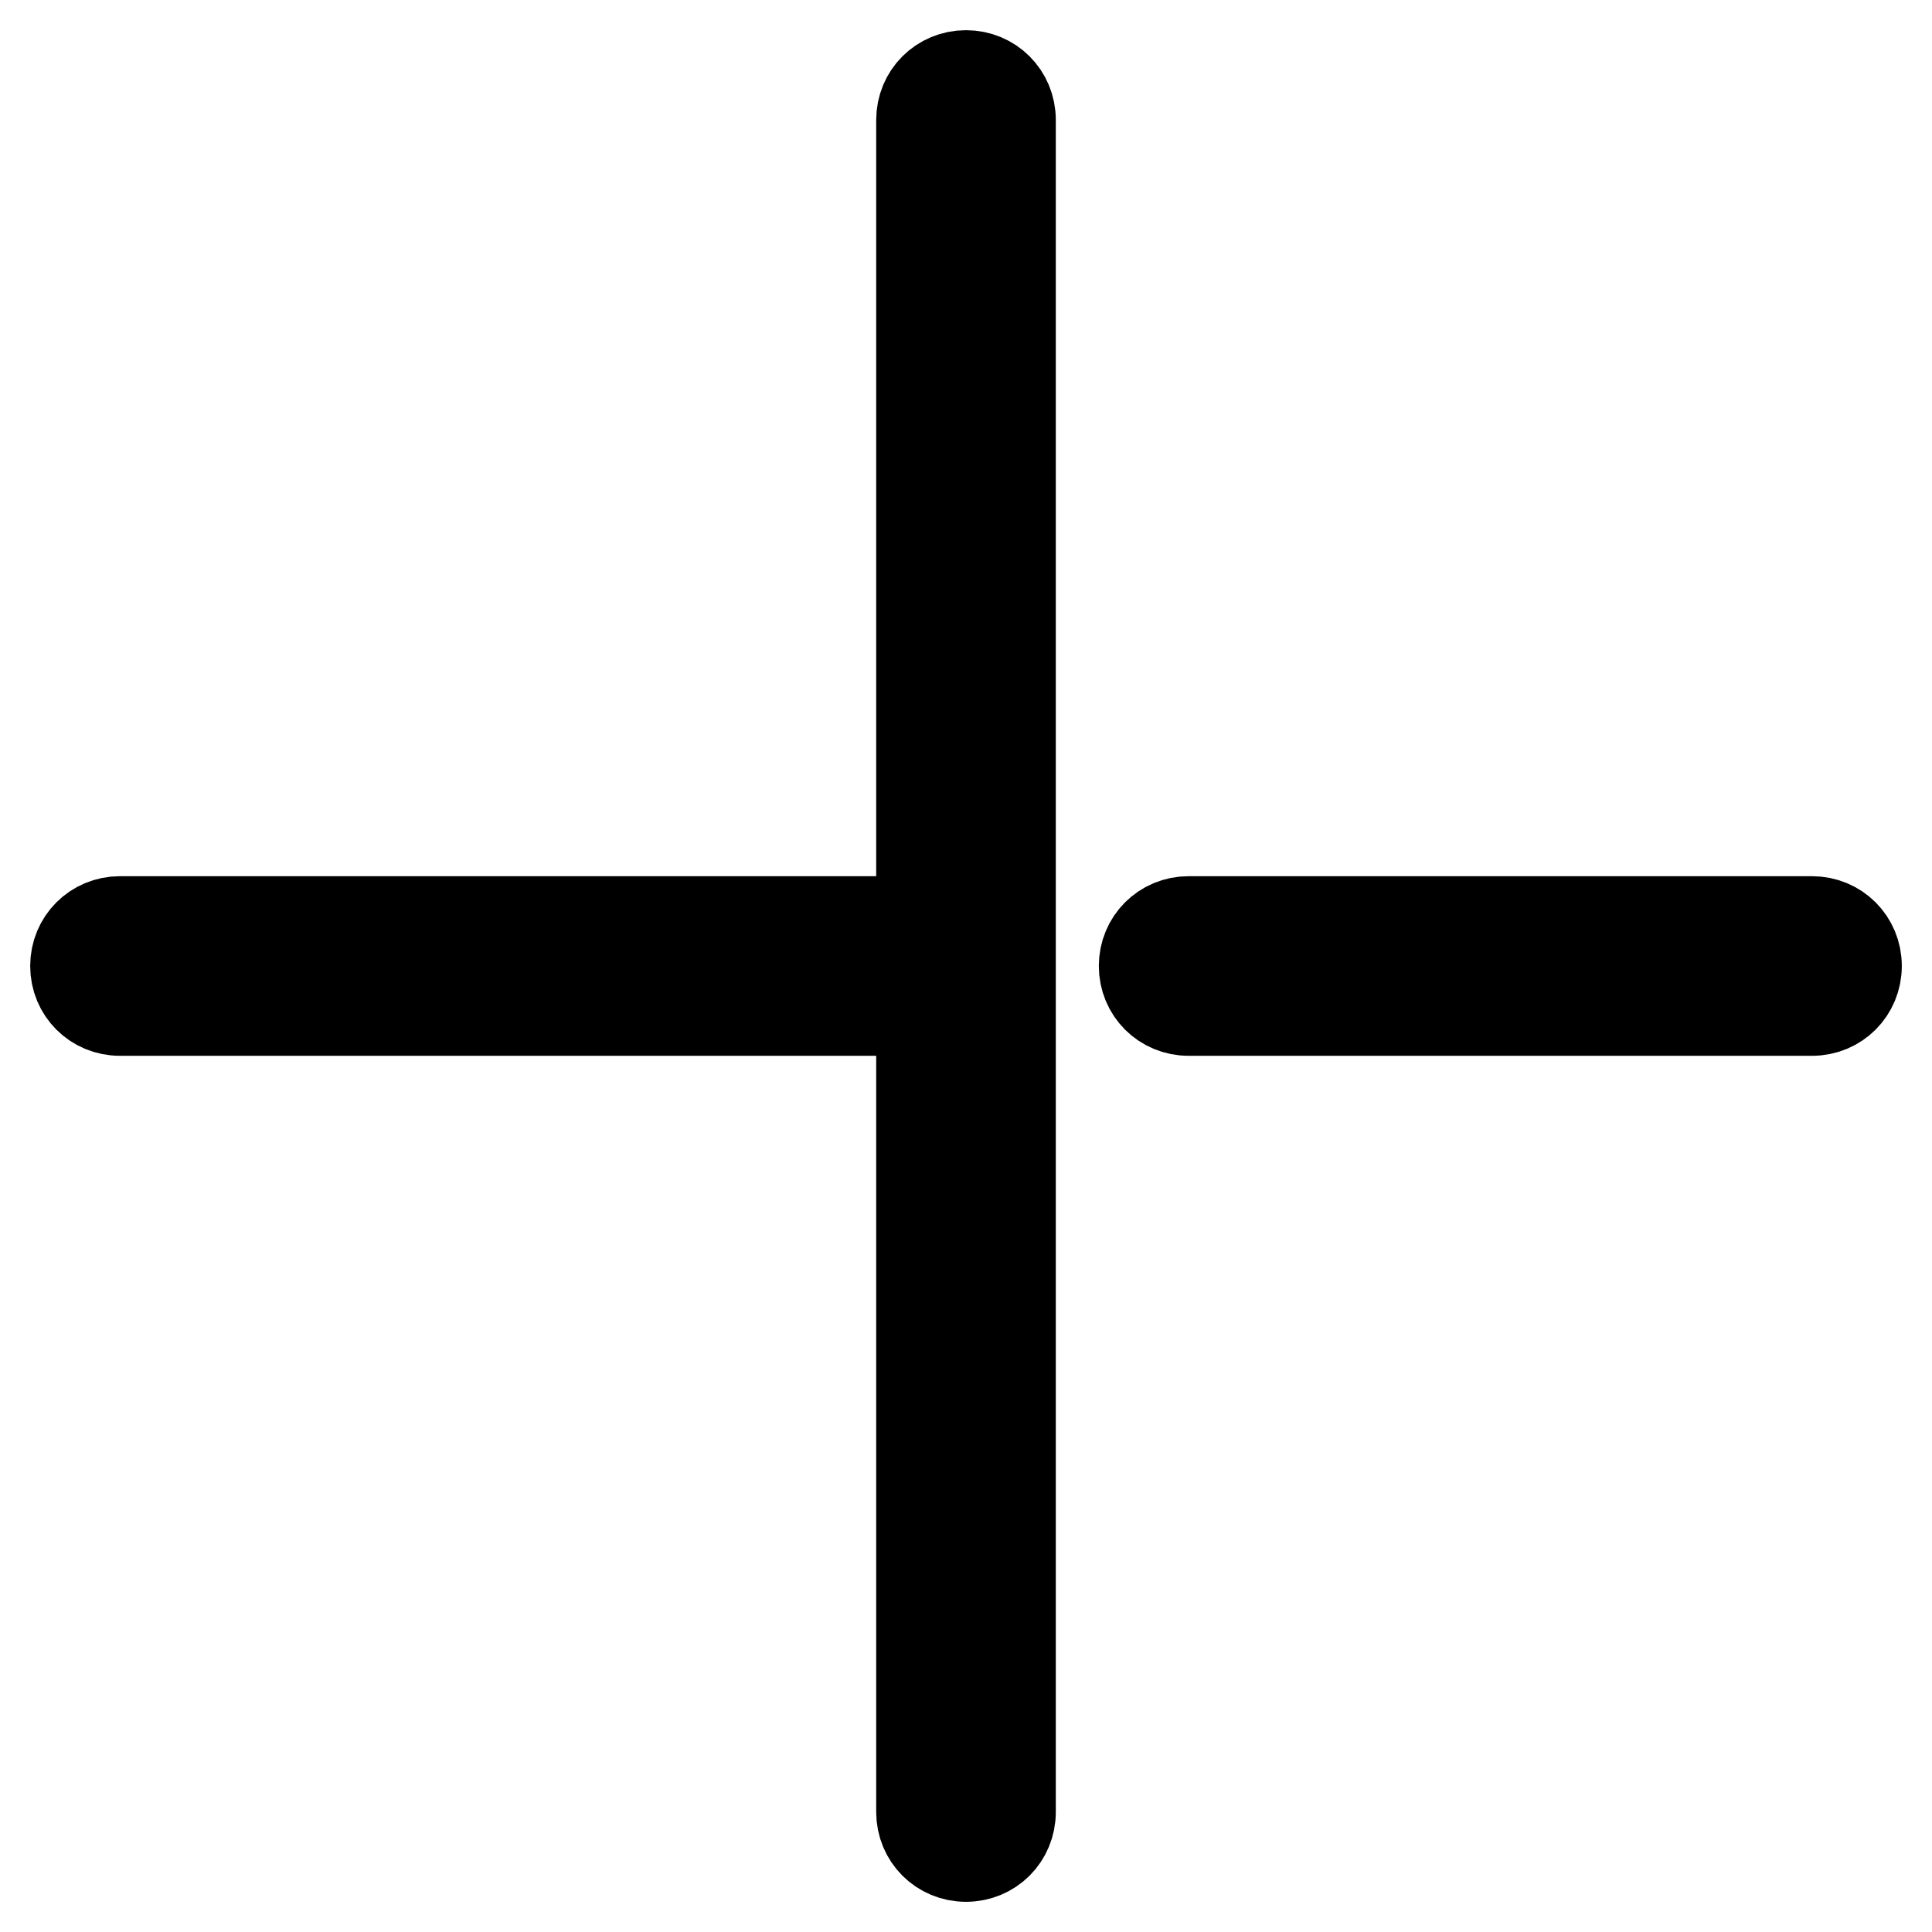 <?xml version="1.0" encoding="utf-8"?>
<!-- Svg Vector Icons : http://www.onlinewebfonts.com/icon -->
<!DOCTYPE svg PUBLIC "-//W3C//DTD SVG 1.1//EN" "http://www.w3.org/Graphics/SVG/1.1/DTD/svg11.dtd">
<svg version="1.1" xmlns="http://www.w3.org/2000/svg" xmlns:xlink="http://www.w3.org/1999/xlink" x="0px" y="0px" viewBox="0 0 256 256" enable-background="new 0 0 256 256" xml:space="preserve">
<g> <path stroke-width="12" fill-opacity="0" stroke="#000000"  d="M15.9,133.9h106.2v106.2c0,3.3,2.6,5.9,5.9,5.9c3.3,0,5.9-2.6,5.9-5.9V15.9c0-3.3-2.6-5.9-5.9-5.9 c-3.3,0-5.9,2.6-5.9,5.9v106.2H15.9c-3.3,0-5.9,2.6-5.9,5.9C10,131.3,12.6,133.9,15.9,133.9z M240.1,122.1h-82.6 c-3.3,0-5.9,2.6-5.9,5.9c0,3.3,2.6,5.9,5.9,5.9h82.6c3.3,0,5.9-2.6,5.9-5.9C246,124.7,243.4,122.1,240.1,122.1z"/></g>
</svg>